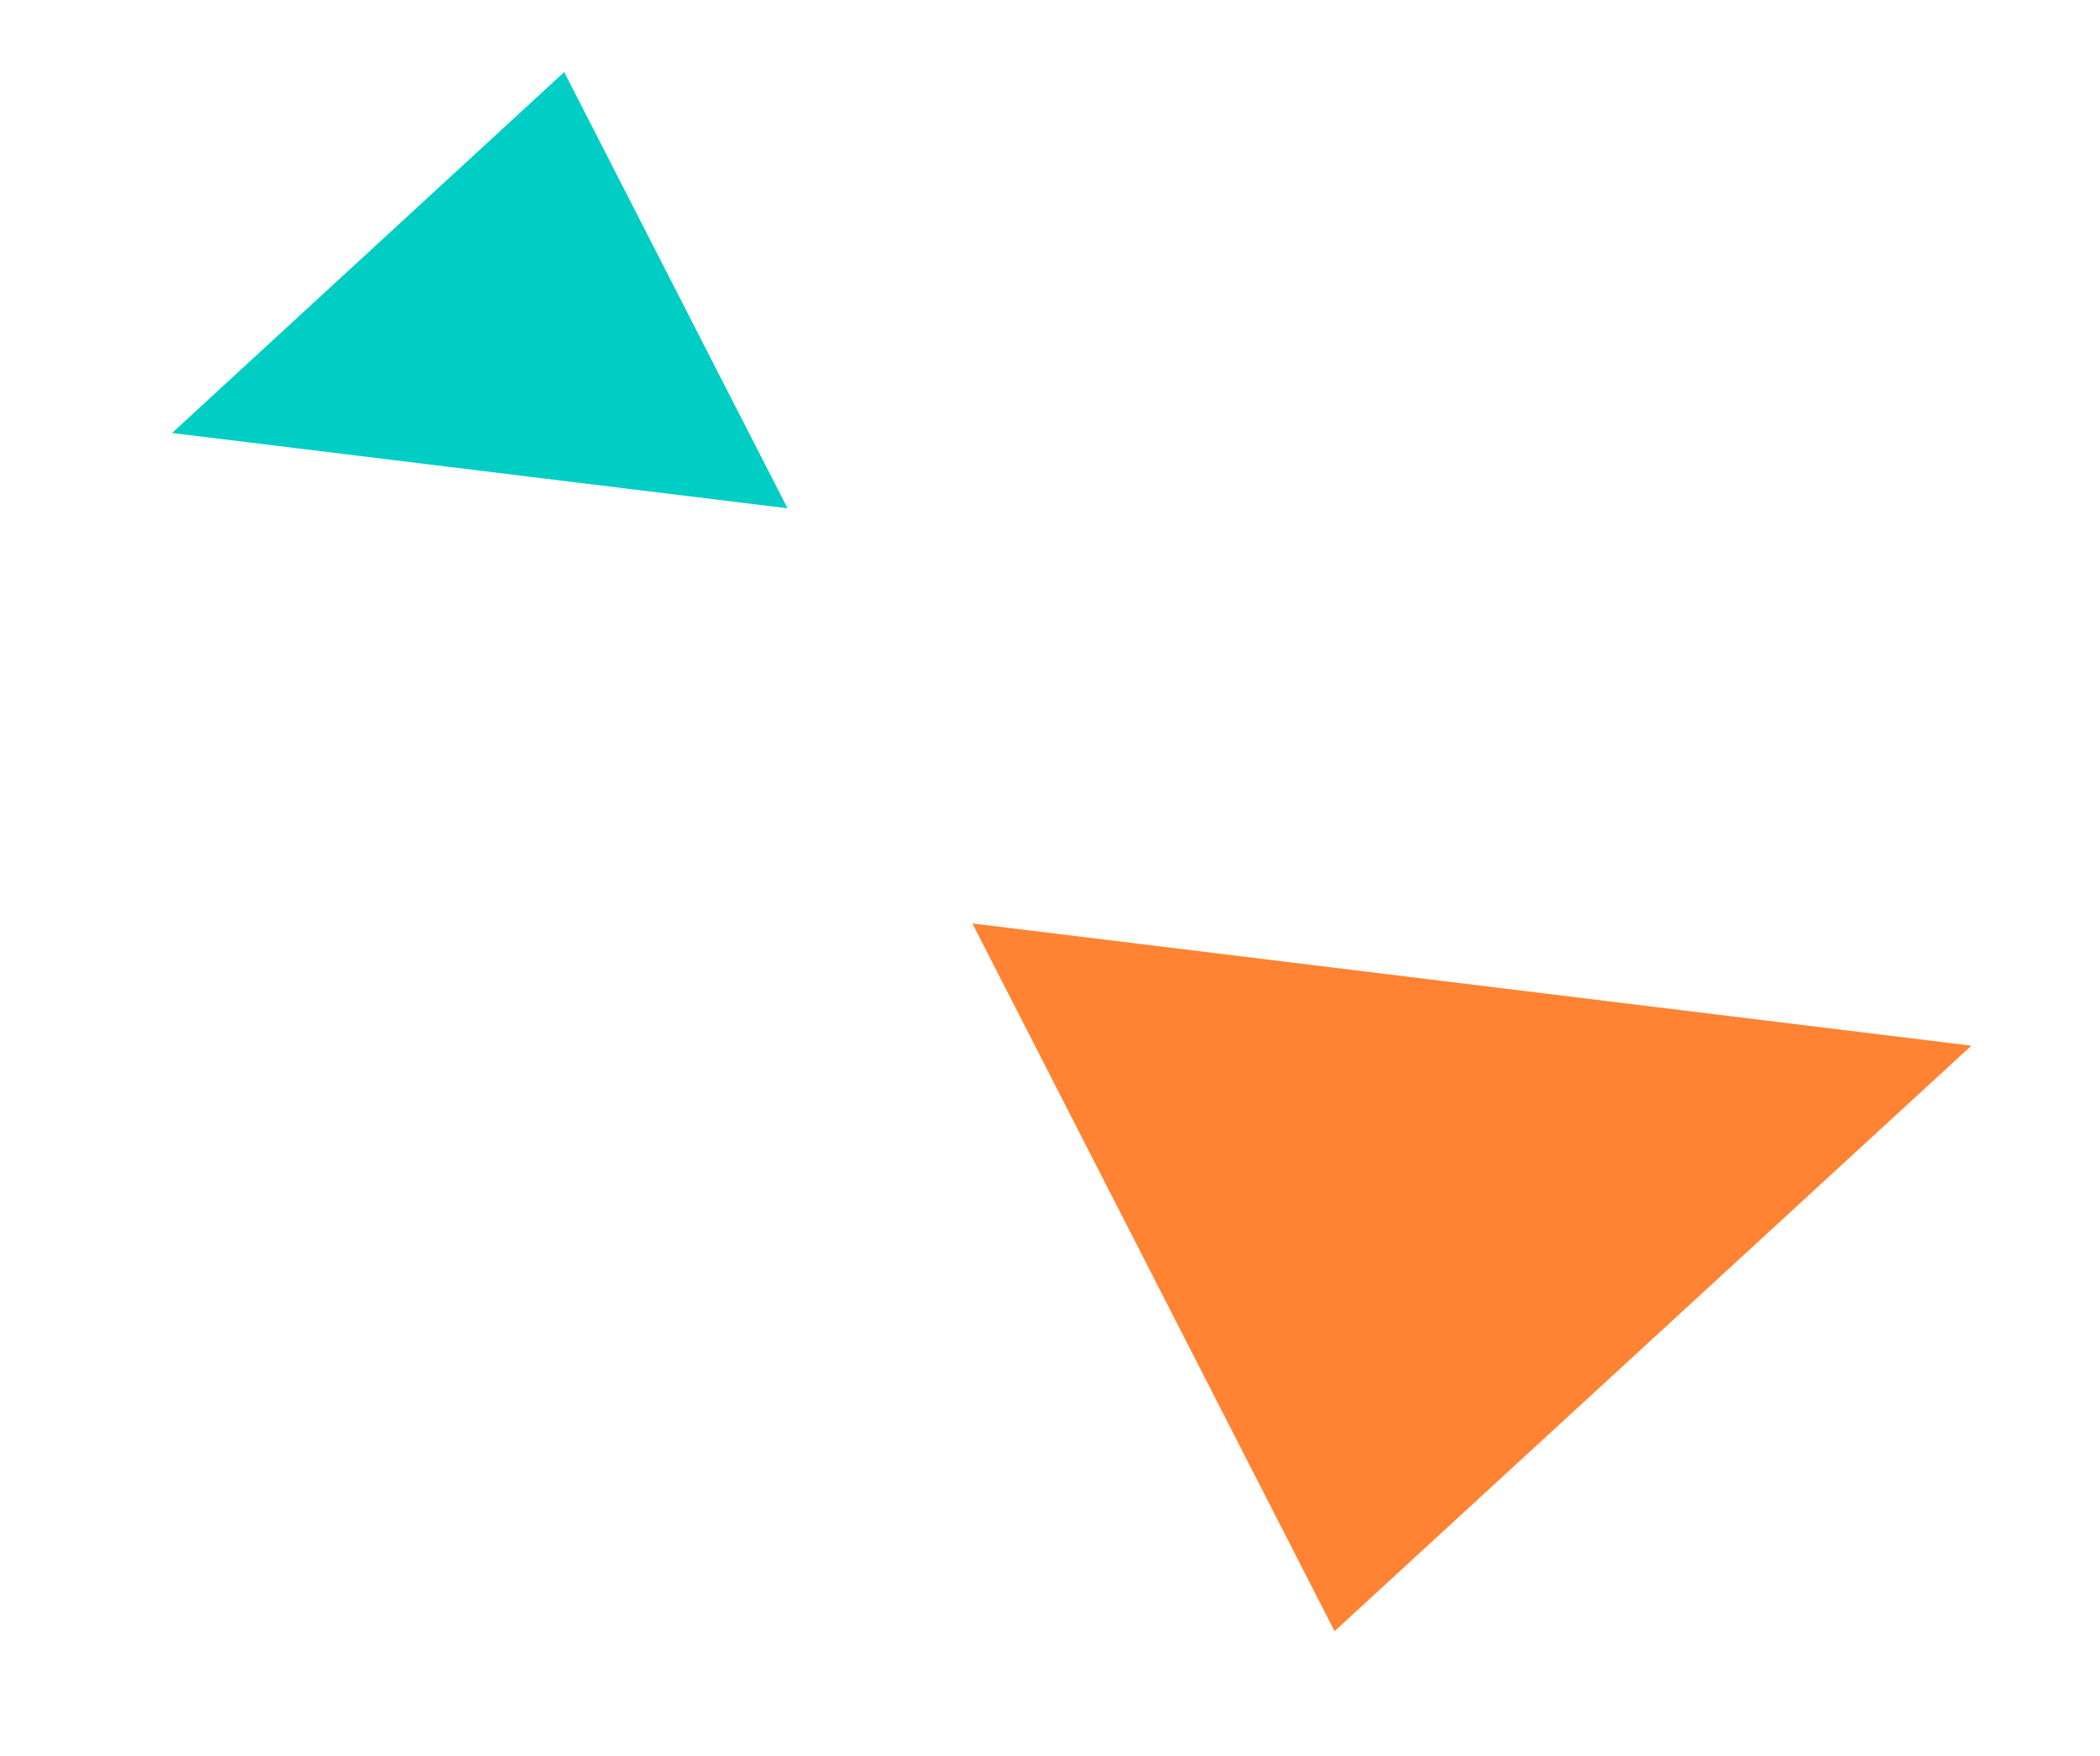<svg width="61" height="51" viewBox="0 0 61 51" fill="none" xmlns="http://www.w3.org/2000/svg">
<path d="M38.766 47.371L28.245 26.818L57.244 30.365L57.255 30.376L38.766 47.371Z" fill="#FF8332"/>
<path d="M16.389 2.093L4.997 12.575L22.855 14.759L22.871 14.751L16.389 2.093Z" fill="#00CEC4"/>
</svg>
